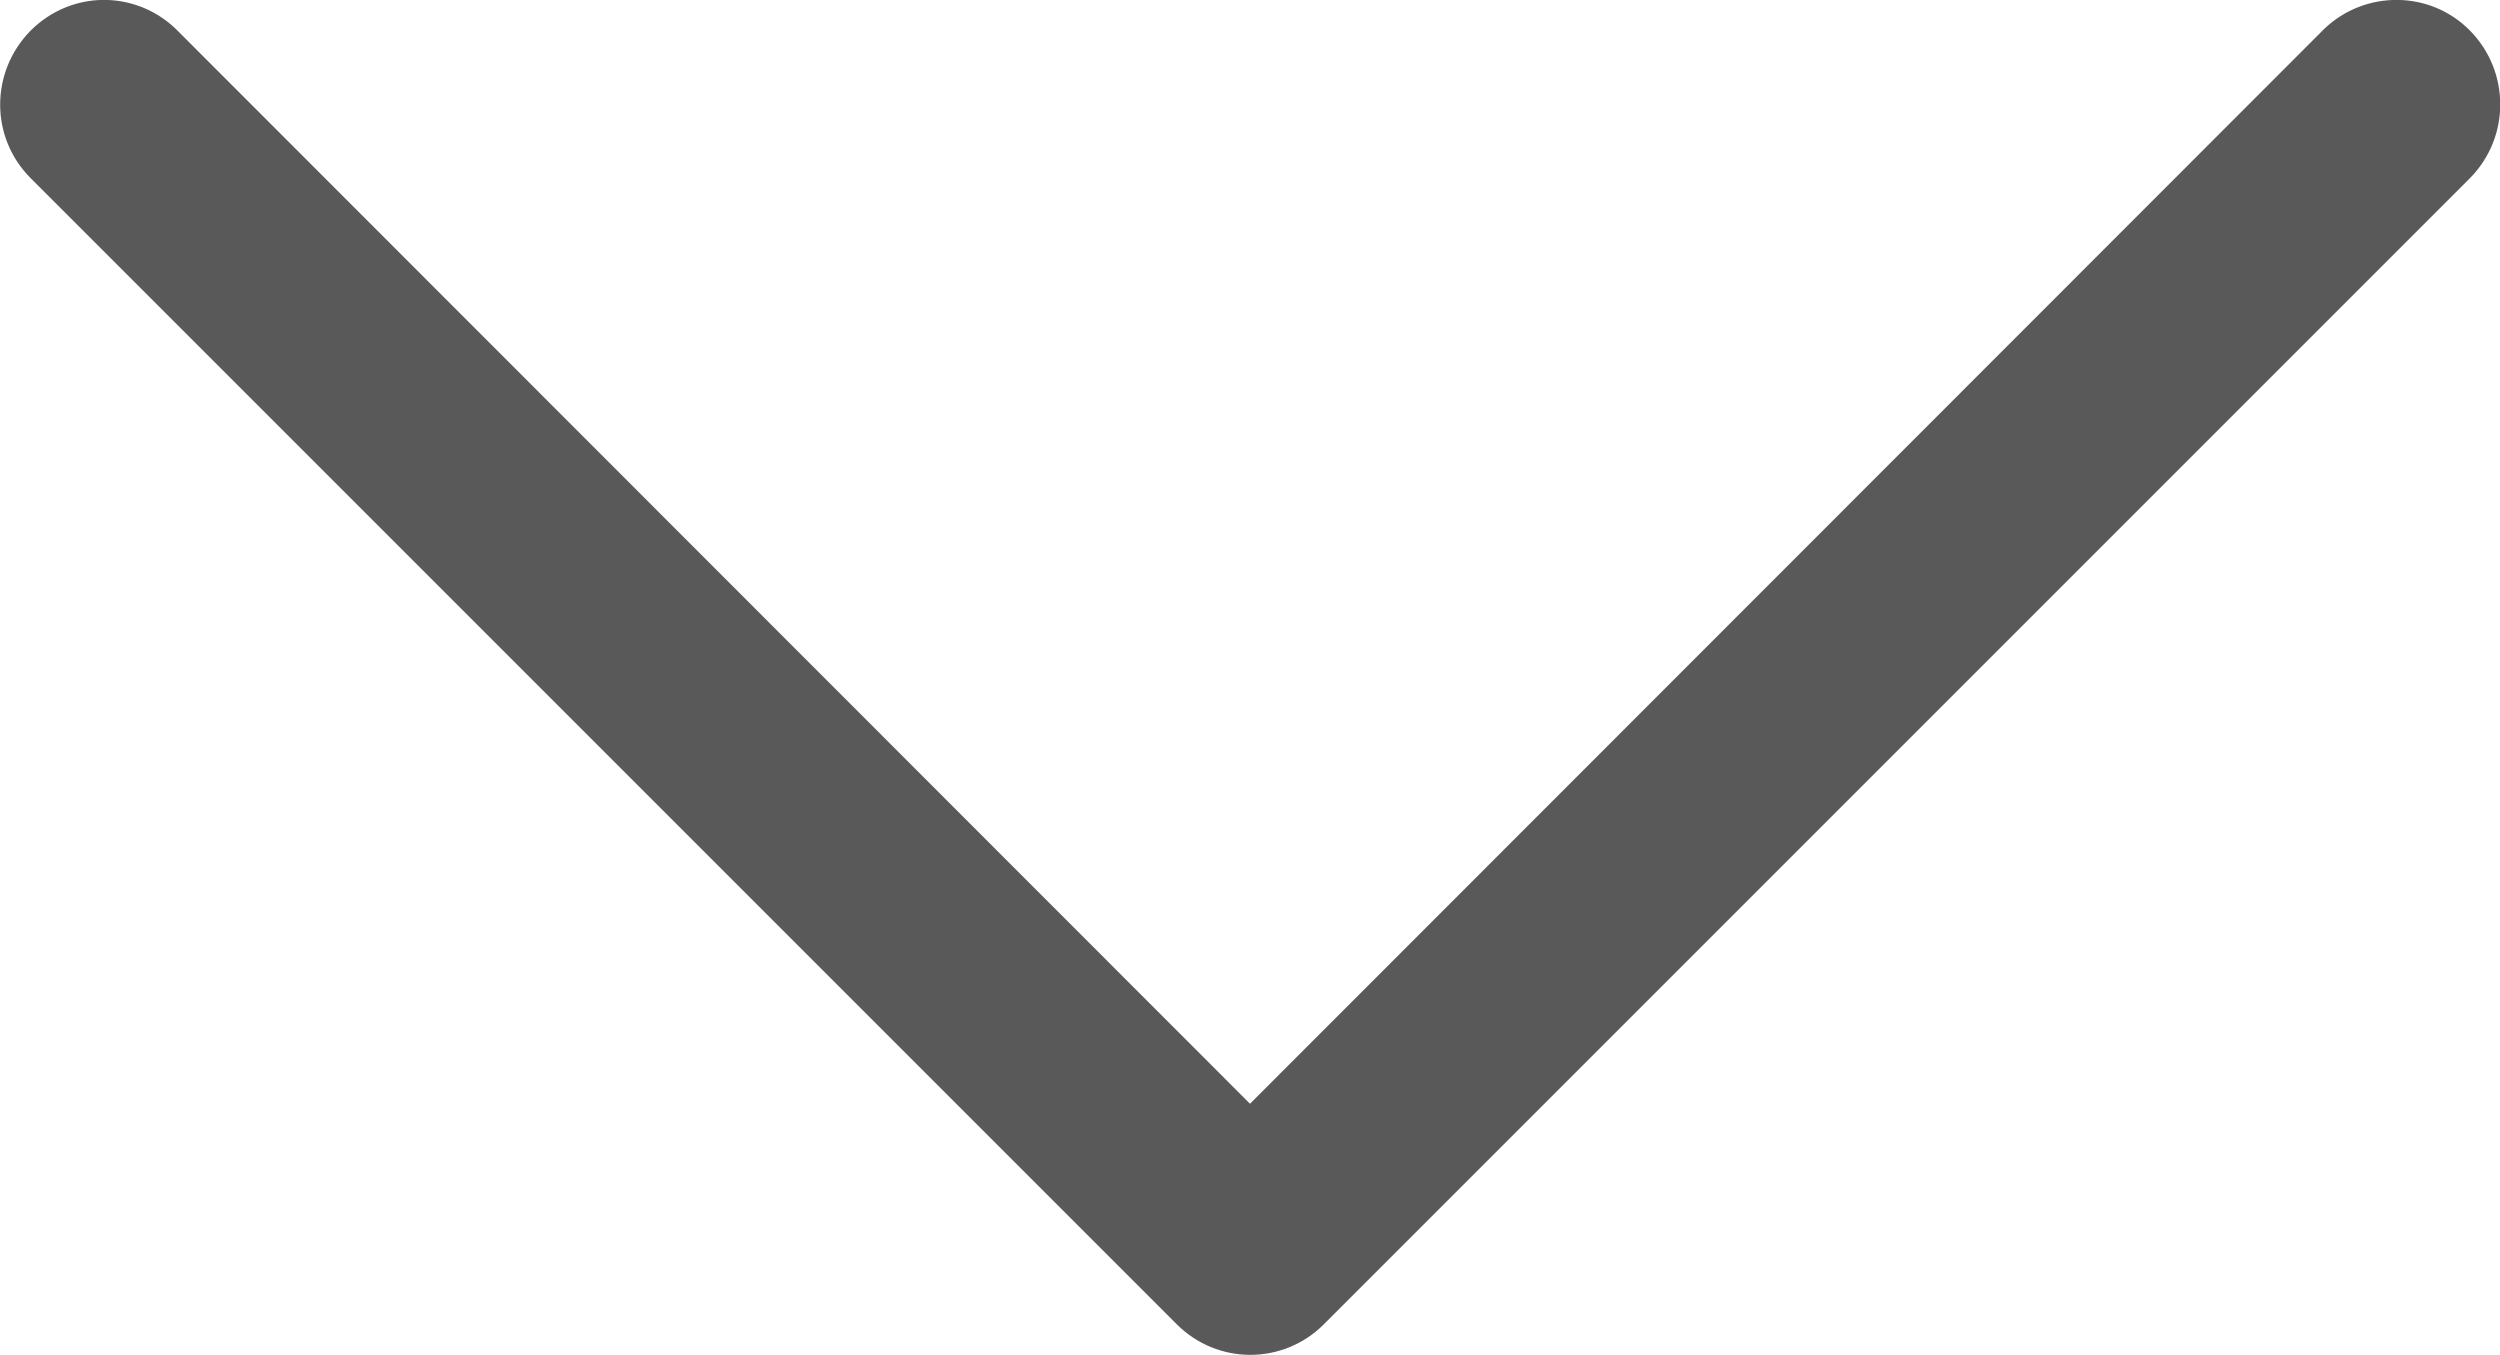 <?xml version="1.0" encoding="utf-8"?>
<!-- Generator: Adobe Illustrator 22.1.0, SVG Export Plug-In . SVG Version: 6.00 Build 0)  -->
<svg version="1.1" id="图层_1" xmlns="http://www.w3.org/2000/svg" xmlns:xlink="http://www.w3.org/1999/xlink" x="0px" y="0px"
	 viewBox="0 0 400 216.8" style="enable-background:new 0 0 400 216.8;" xml:space="preserve">
<style type="text/css">
	.st0{fill:#595959;}
</style>
<path class="st0" d="M200,176.6L371.6,4.9l0.3-0.3c6.5-6.2,16.9-6.2,23.3,0.3s6.5,17,0,23.6L212.1,211.6l-0.3,0.3
	c-6.5,6.5-17,6.5-23.5,0L4.9,28.5c-6.5-6.5-6.5-17,0-23.6c6.5-6.5,16.7-6.5,23.2-0.3l0.3,0.3L200,176.6z"/>
</svg>
